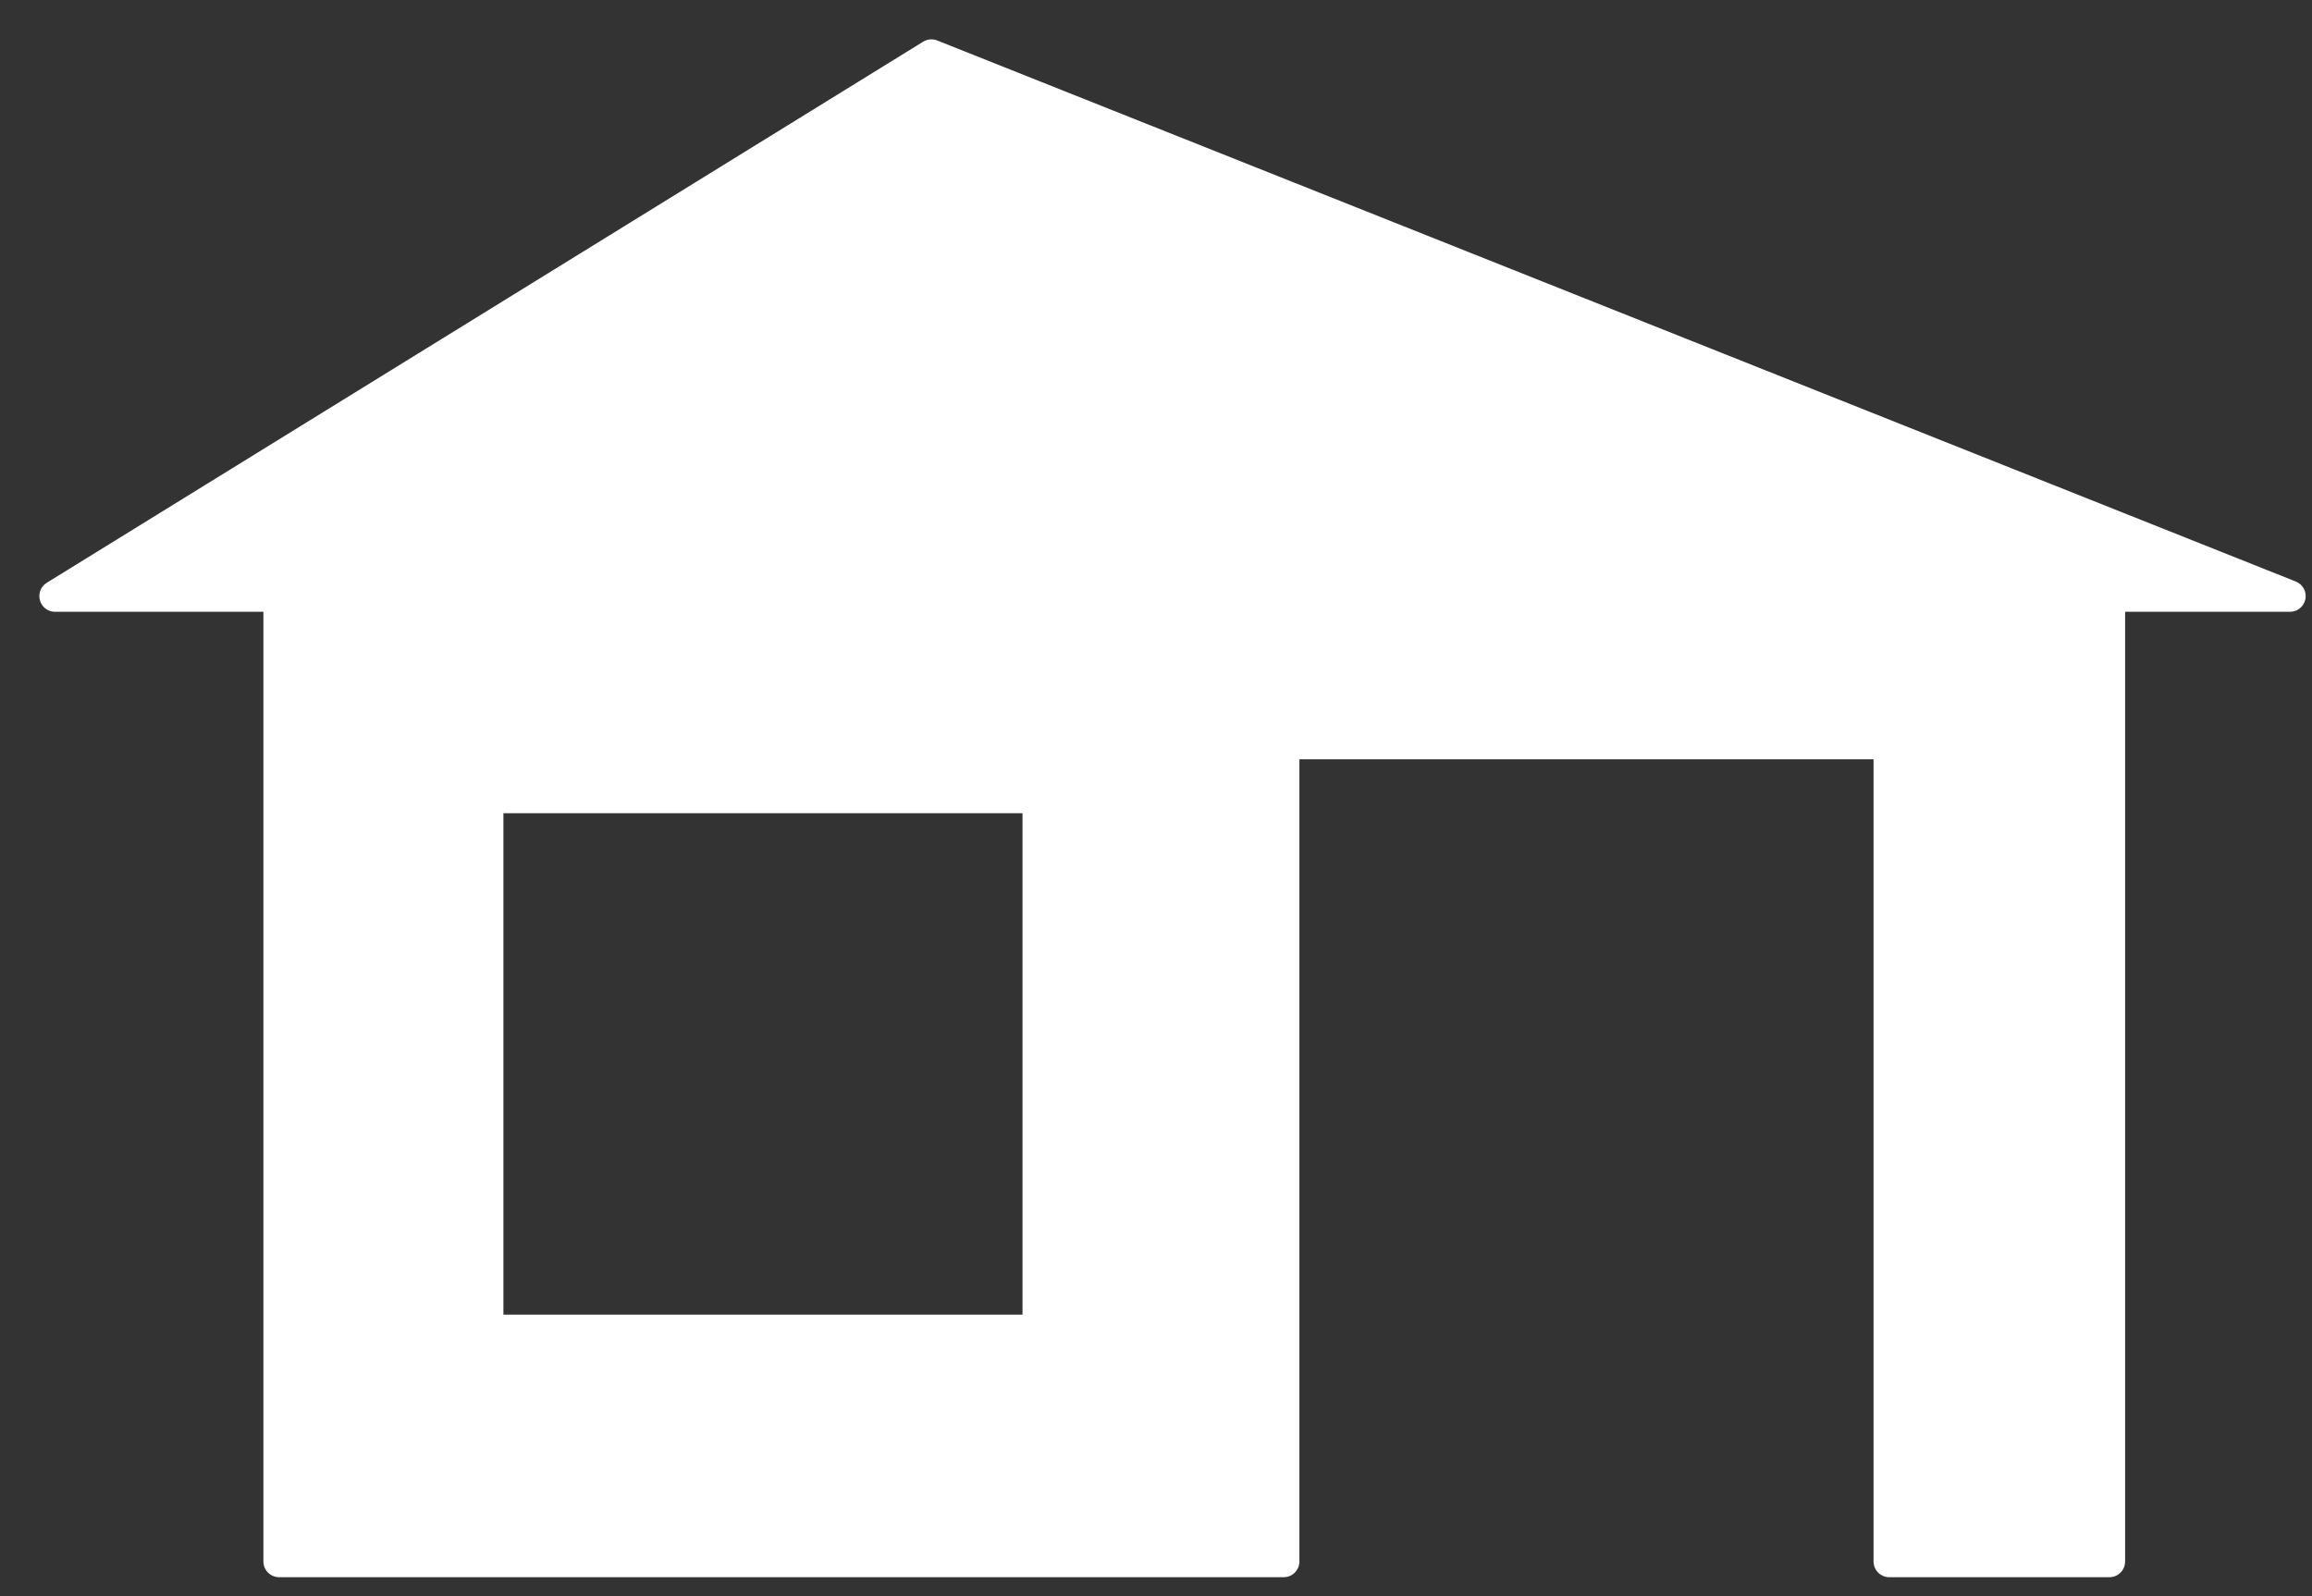 <?xml version="1.0" encoding="UTF-8"?> <svg xmlns="http://www.w3.org/2000/svg" width="42" height="29" viewBox="0 0 42 29" fill="none"><rect x="0" y="0" width="42" height="29" fill="#333333" stroke="none"/> <path fill-rule="evenodd" clip-rule="evenodd" d="M8.86 14.49H18.86V24.17H8.86V14.49ZM38.32 10.83V28.37H34.32V13.51H23.32V28.37H5.07V10.83H1L16.92 1L41.6 10.83H38.32Z" fill="white"></path> <path d="M8.86 14.49H18.86V24.17H8.86V14.49ZM38.32 10.83V28.37H34.32V13.51H23.32V28.37H5.07V10.83H1L16.92 1L41.6 10.83H38.32Z" stroke="white" stroke-width="0.57" stroke-linejoin="round"></path> </svg> 